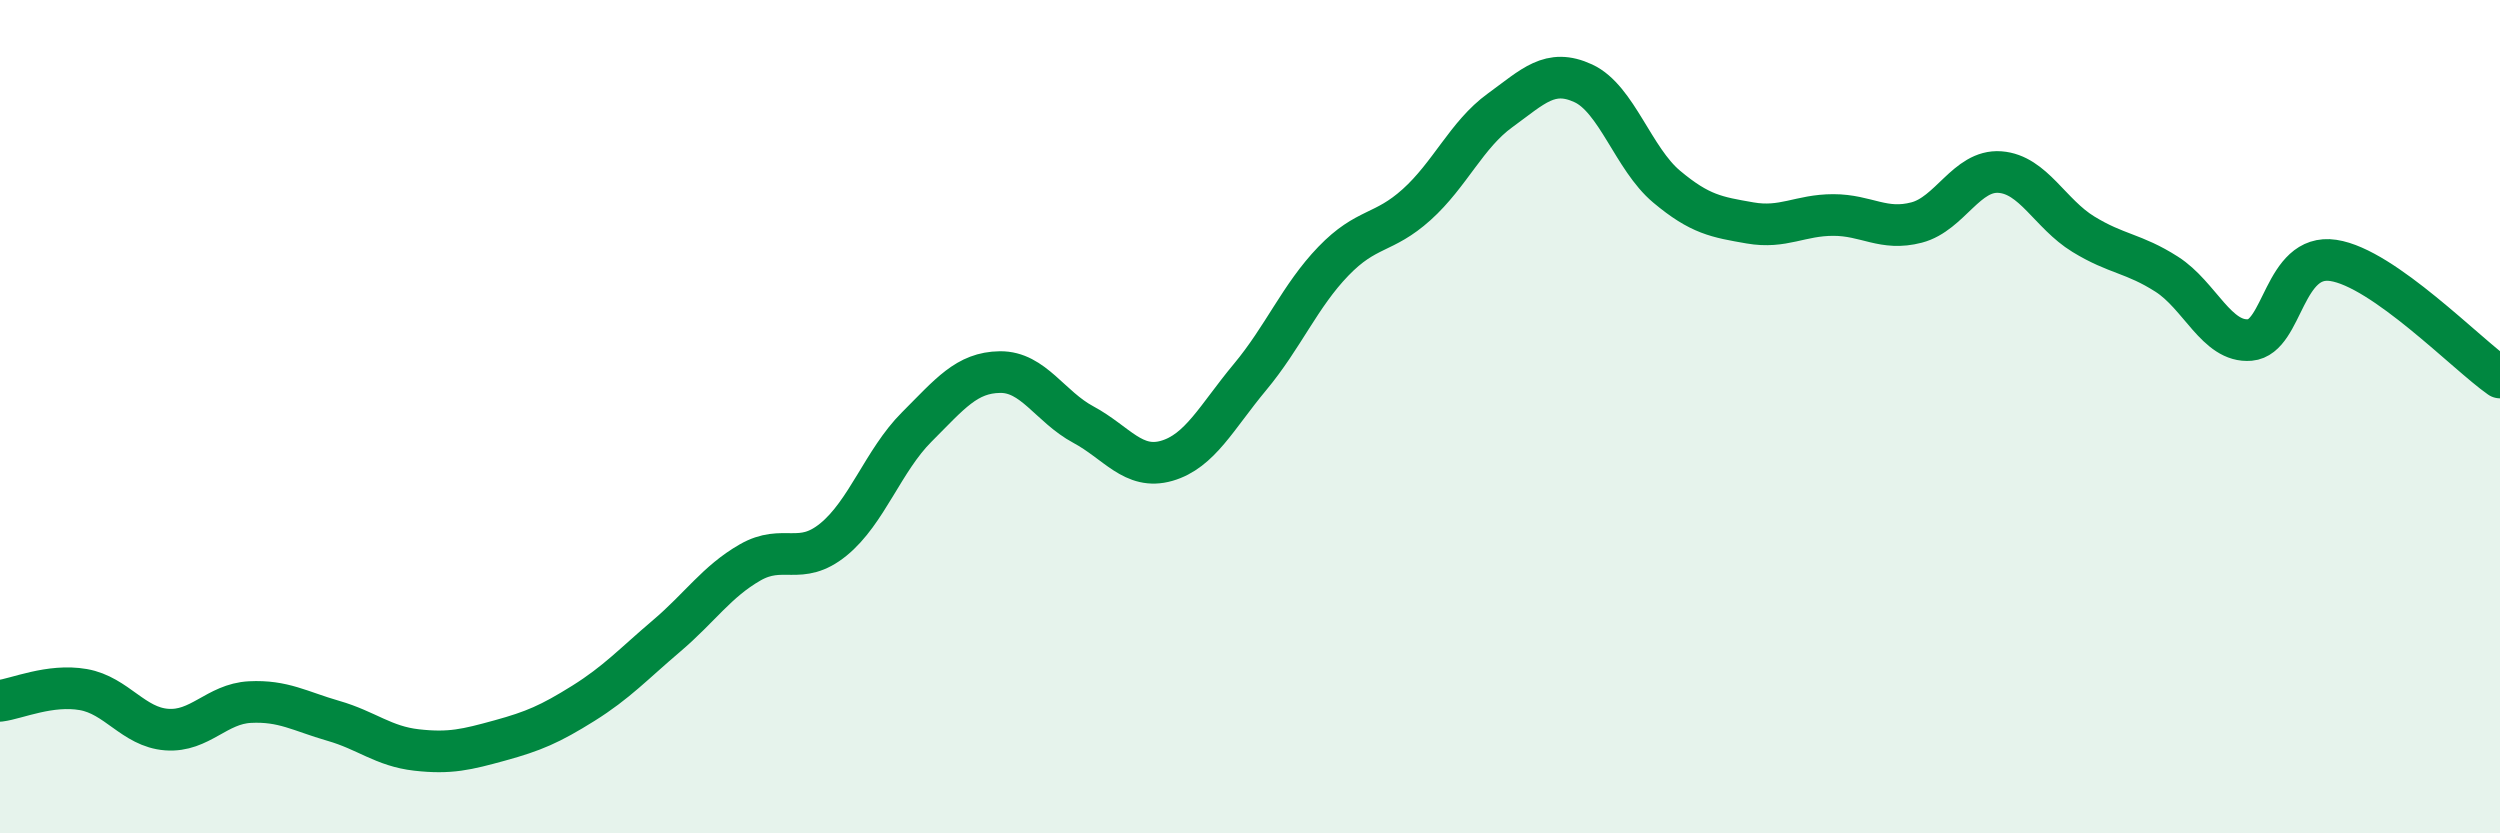 
    <svg width="60" height="20" viewBox="0 0 60 20" xmlns="http://www.w3.org/2000/svg">
      <path
        d="M 0,16.82 C 0.4,16.77 1.2,16.41 2,16.55 C 2.8,16.69 3.2,17.45 4,17.51 C 4.8,17.57 5.2,16.89 6,16.85 C 6.8,16.81 7.2,17.07 8,17.3 C 8.8,17.53 9.2,17.91 10,18 C 10.8,18.09 11.2,17.99 12,17.77 C 12.8,17.55 13.2,17.38 14,16.88 C 14.8,16.38 15.2,15.94 16,15.26 C 16.8,14.58 17.2,13.96 18,13.5 C 18.8,13.04 19.2,13.6 20,12.95 C 20.8,12.3 21.2,11.05 22,10.25 C 22.8,9.45 23.2,8.94 24,8.93 C 24.8,8.92 25.2,9.76 26,10.19 C 26.8,10.62 27.2,11.29 28,11.06 C 28.8,10.83 29.2,10.01 30,9.05 C 30.8,8.09 31.2,7.1 32,6.27 C 32.8,5.44 33.2,5.63 34,4.91 C 34.8,4.19 35.2,3.23 36,2.65 C 36.8,2.07 37.2,1.63 38,2 C 38.8,2.37 39.2,3.81 40,4.48 C 40.8,5.15 41.2,5.21 42,5.35 C 42.8,5.49 43.2,5.16 44,5.16 C 44.8,5.16 45.2,5.55 46,5.34 C 46.8,5.13 47.2,4.07 48,4.13 C 48.8,4.19 49.2,5.13 50,5.62 C 50.8,6.11 51.2,6.07 52,6.58 C 52.8,7.09 53.2,8.23 54,8.16 C 54.8,8.09 54.8,6.07 56,6.25 C 57.2,6.43 59.2,8.5 60,9.06L60 20L0 20Z"
        fill="#008740"
        opacity="0.1"
        stroke-linecap="round"
        stroke-linejoin="round"
      />
      <path
        d="M 0,16.82 C 0.4,16.77 1.2,16.41 2,16.55 C 2.8,16.69 3.2,17.45 4,17.51 C 4.8,17.57 5.2,16.89 6,16.85 C 6.8,16.81 7.2,17.07 8,17.3 C 8.8,17.53 9.2,17.91 10,18 C 10.8,18.09 11.2,17.99 12,17.77 C 12.8,17.55 13.2,17.38 14,16.88 C 14.8,16.38 15.2,15.94 16,15.26 C 16.8,14.58 17.2,13.96 18,13.5 C 18.8,13.04 19.2,13.6 20,12.95 C 20.8,12.3 21.2,11.05 22,10.25 C 22.8,9.45 23.2,8.94 24,8.93 C 24.8,8.92 25.2,9.76 26,10.19 C 26.8,10.62 27.2,11.29 28,11.06 C 28.8,10.83 29.2,10.01 30,9.05 C 30.8,8.09 31.2,7.1 32,6.27 C 32.8,5.44 33.2,5.63 34,4.91 C 34.8,4.19 35.2,3.23 36,2.65 C 36.8,2.07 37.2,1.63 38,2 C 38.8,2.37 39.2,3.81 40,4.48 C 40.8,5.15 41.2,5.21 42,5.35 C 42.8,5.49 43.2,5.16 44,5.16 C 44.8,5.16 45.2,5.55 46,5.34 C 46.8,5.13 47.2,4.07 48,4.13 C 48.8,4.19 49.2,5.13 50,5.62 C 50.8,6.11 51.2,6.07 52,6.58 C 52.8,7.09 53.2,8.23 54,8.16 C 54.8,8.09 54.8,6.07 56,6.25 C 57.2,6.43 59.2,8.5 60,9.06"
        stroke="#008740"
        stroke-width="1"
        fill="none"
        stroke-linecap="round"
        stroke-linejoin="round"
      />
    </svg>
  